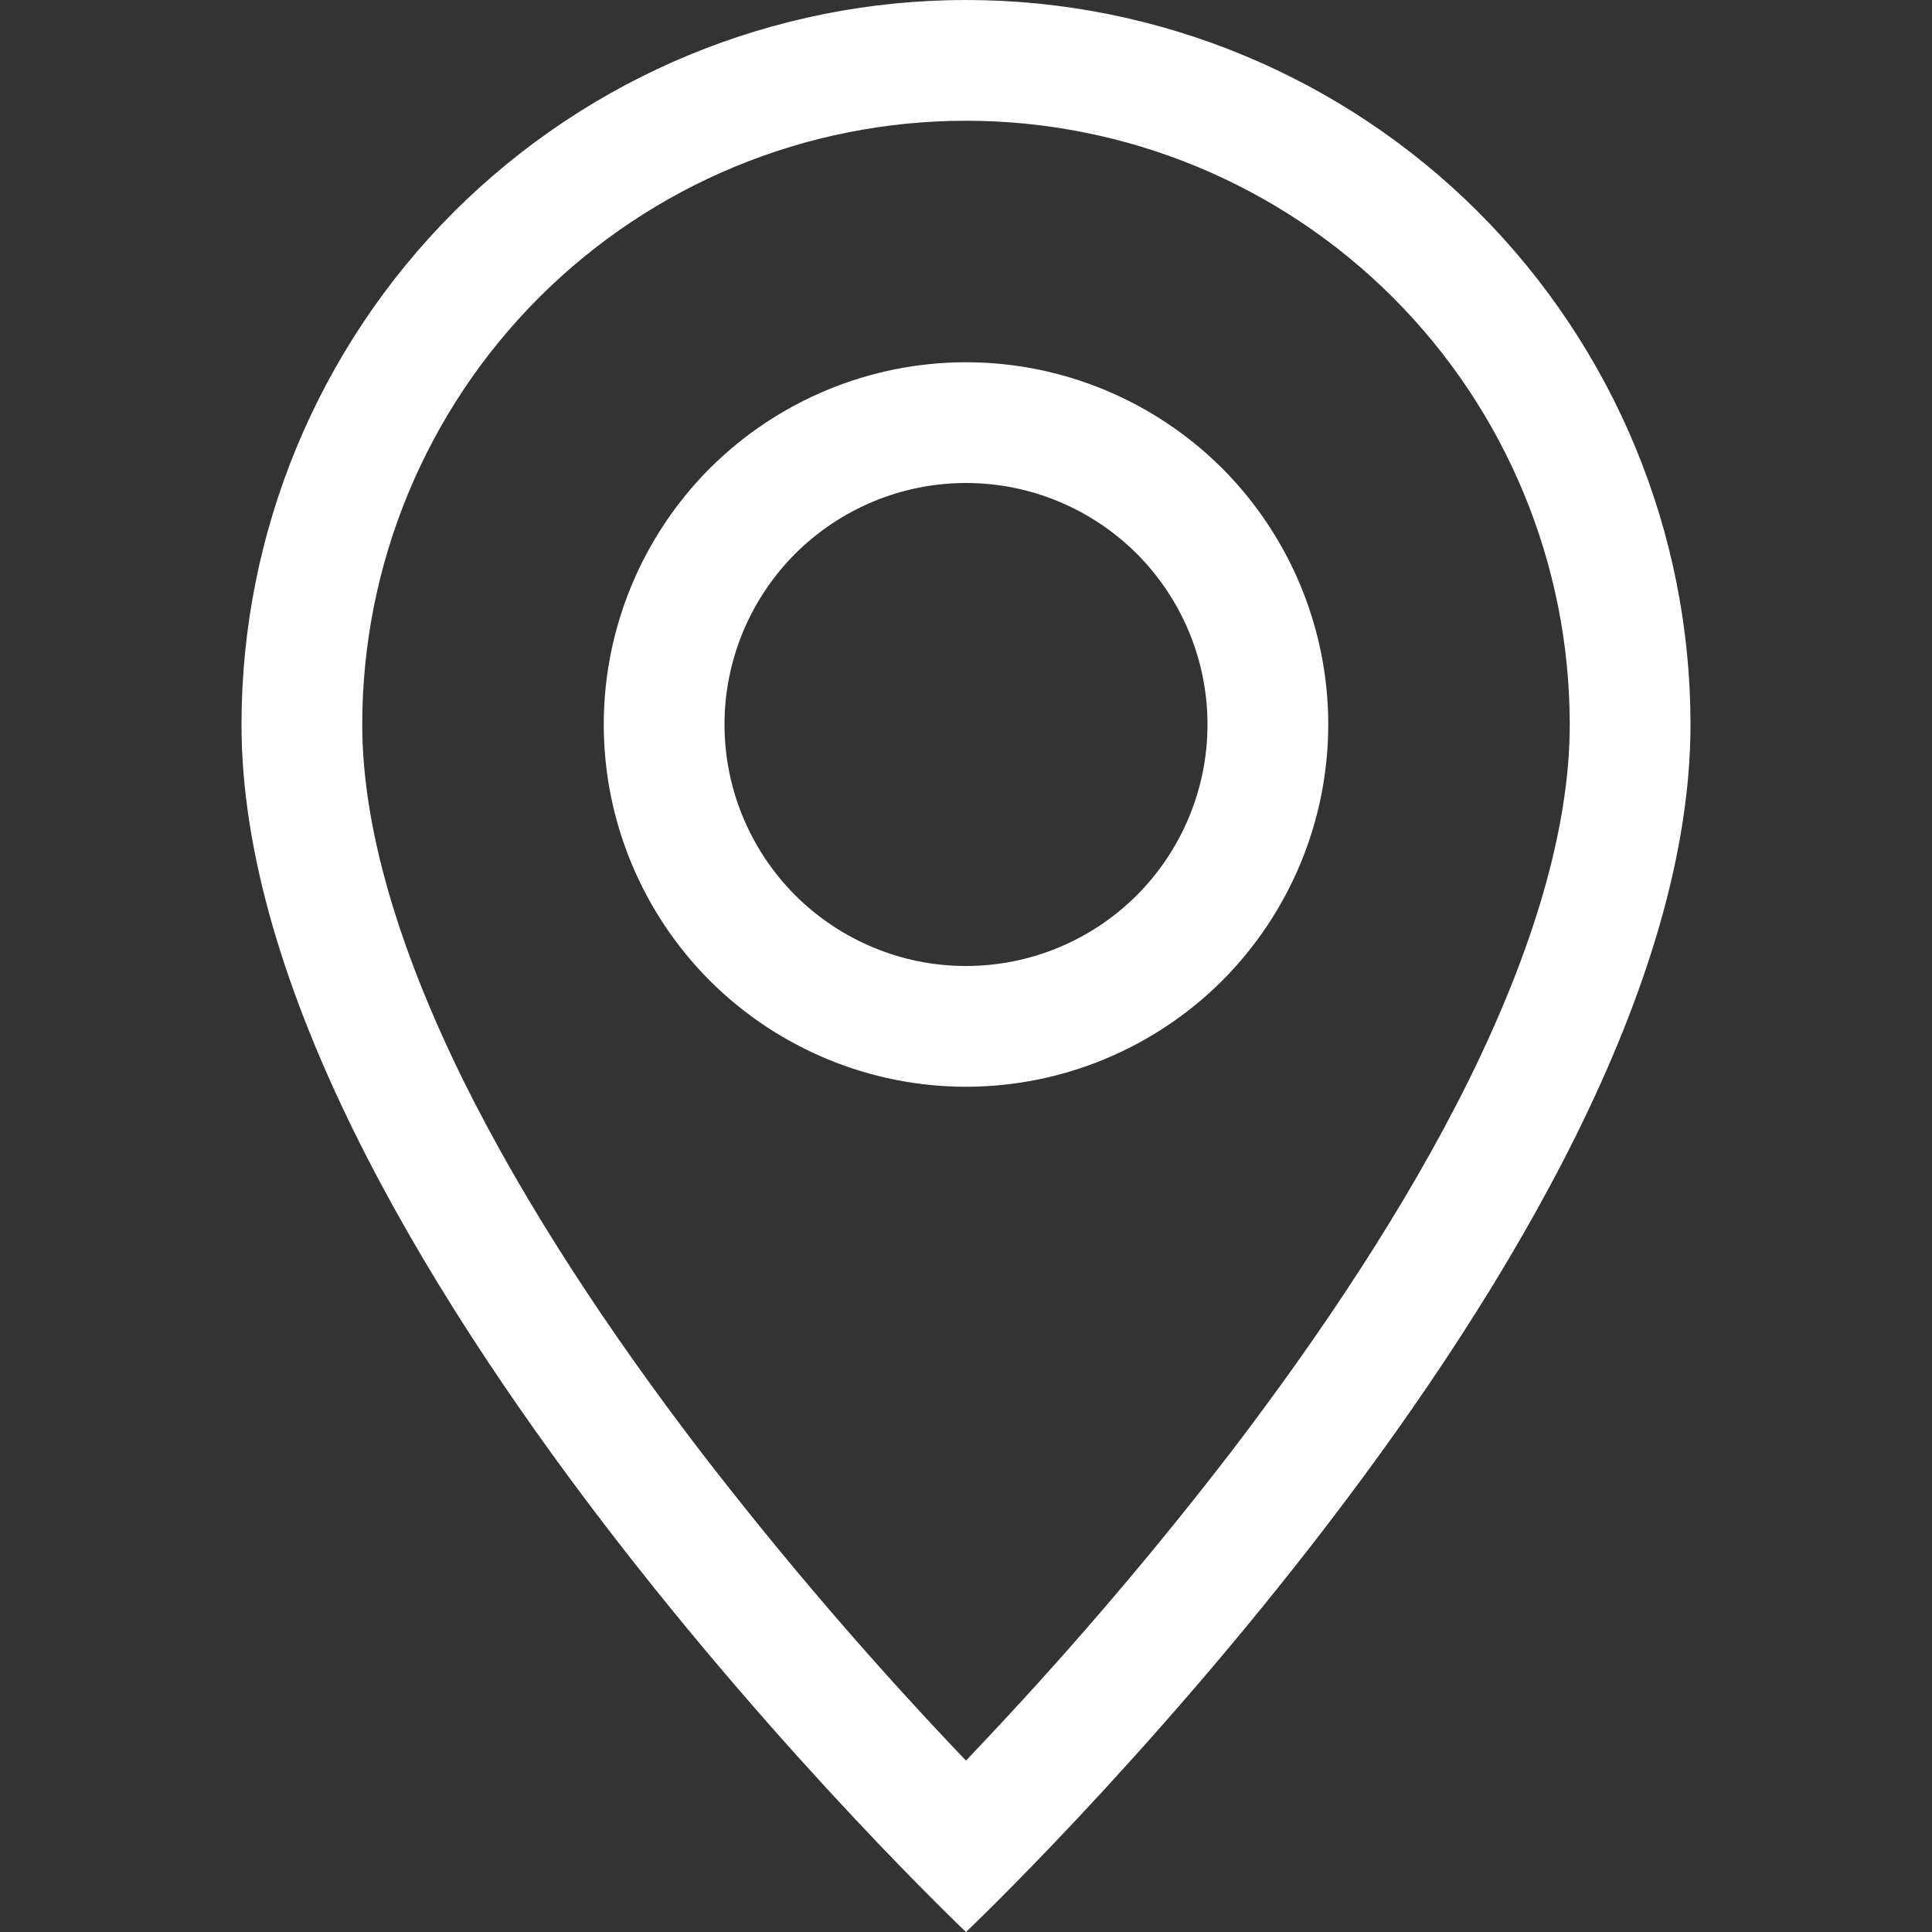 <?xml version="1.0" encoding="UTF-8"?> <svg xmlns="http://www.w3.org/2000/svg" width="10" height="10" viewBox="0 0 10 10" fill="none"><rect x="0" y="0" width="10" height="10" fill="#333333" stroke="none"/><path fill-rule="evenodd" clip-rule="evenodd" d="M7.604 5.588C7.935 4.917 8.125 4.289 8.125 3.75C8.125 2.921 7.796 2.126 7.21 1.54C6.624 0.954 5.829 0.625 5 0.625C4.171 0.625 3.376 0.954 2.79 1.54C2.204 2.126 1.875 2.921 1.875 3.75C1.875 4.289 2.066 4.917 2.396 5.588C2.724 6.251 3.167 6.912 3.621 7.506C4.052 8.066 4.512 8.602 5 9.113L5.13 8.975C5.57 8.506 5.987 8.016 6.379 7.506C6.832 6.912 7.276 6.251 7.604 5.588ZM5 10C5 10 8.75 6.446 8.75 3.75C8.75 2.755 8.355 1.802 7.652 1.098C6.948 0.395 5.995 0 5 0C4.005 0 3.052 0.395 2.348 1.098C1.645 1.802 1.25 2.755 1.25 3.75C1.25 6.446 5 10 5 10Z" fill="white"></path><path fill-rule="evenodd" clip-rule="evenodd" d="M5 5C5.332 5 5.649 4.868 5.884 4.634C6.118 4.399 6.25 4.082 6.25 3.75C6.25 3.418 6.118 3.101 5.884 2.866C5.649 2.632 5.332 2.5 5 2.5C4.668 2.5 4.351 2.632 4.116 2.866C3.882 3.101 3.75 3.418 3.75 3.75C3.75 4.082 3.882 4.399 4.116 4.634C4.351 4.868 4.668 5 5 5ZM5 5.625C5.497 5.625 5.974 5.427 6.326 5.076C6.677 4.724 6.875 4.247 6.875 3.75C6.875 3.253 6.677 2.776 6.326 2.424C5.974 2.073 5.497 1.875 5 1.875C4.503 1.875 4.026 2.073 3.674 2.424C3.323 2.776 3.125 3.253 3.125 3.75C3.125 4.247 3.323 4.724 3.674 5.076C4.026 5.427 4.503 5.625 5 5.625Z" fill="white"></path></svg> 